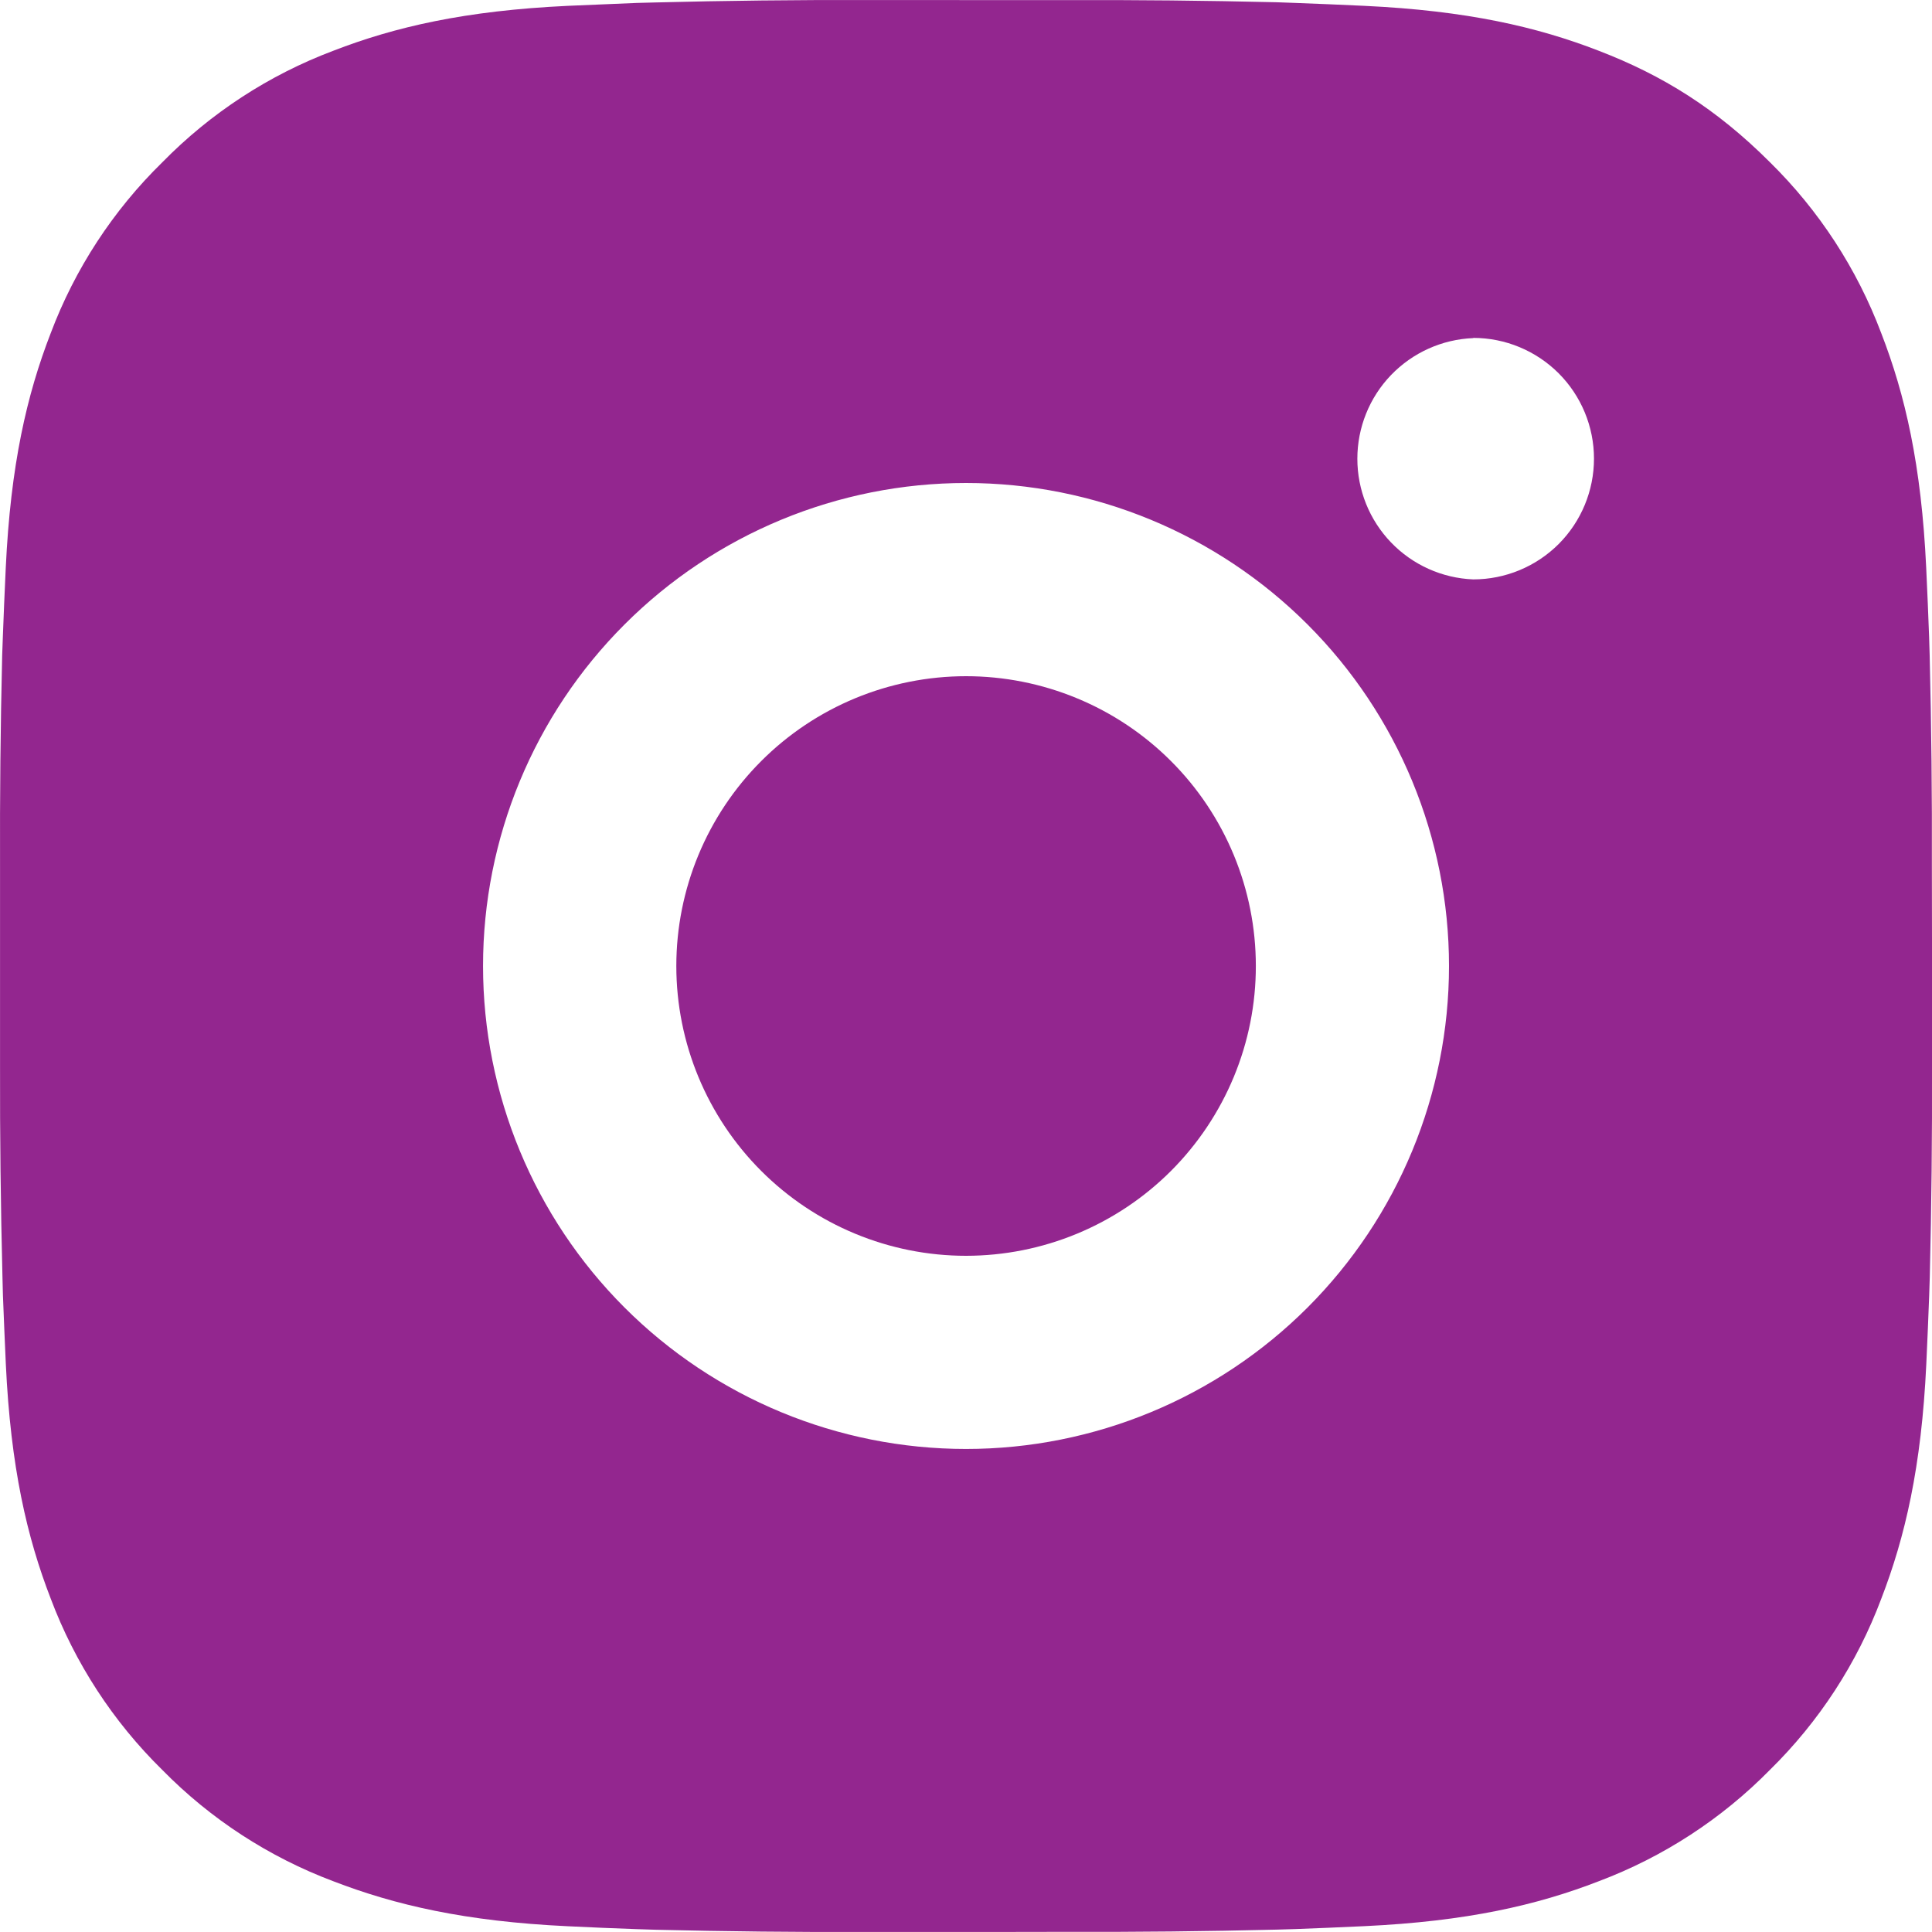 <svg width="48" height="48" viewBox="0 0 48 48" fill="none" xmlns="http://www.w3.org/2000/svg">
<g id="ri:instagram-fill" clip-path="url(#clip0_1022_19863)">
<path id="Vector" d="M26.468 0.003C28.219 -0.004 29.97 0.014 31.721 0.056L32.187 0.073C32.724 0.092 33.255 0.116 33.895 0.145C36.449 0.265 38.191 0.668 39.72 1.261C41.304 1.87 42.638 2.696 43.973 4.03C45.193 5.229 46.137 6.679 46.74 8.28C47.333 9.809 47.736 11.554 47.856 14.107C47.885 14.746 47.909 15.278 47.928 15.816L47.942 16.282C47.985 18.032 48.003 19.782 47.997 21.533L48 23.323V26.467C48.006 28.218 47.987 29.97 47.945 31.72L47.93 32.186C47.911 32.723 47.887 33.254 47.858 33.895C47.738 36.448 47.33 38.191 46.74 39.719C46.139 41.322 45.194 42.773 43.973 43.972C42.773 45.192 41.322 46.136 39.72 46.739C38.191 47.332 36.449 47.735 33.895 47.855C33.255 47.884 32.724 47.908 32.187 47.927L31.721 47.941C29.97 47.984 28.219 48.002 26.468 47.996L24.677 47.999H21.536C19.785 48.005 18.033 47.986 16.282 47.944L15.817 47.929C15.247 47.909 14.678 47.885 14.108 47.857C11.555 47.737 9.812 47.329 8.281 46.739C6.68 46.137 5.229 45.193 4.031 43.972C2.809 42.773 1.864 41.321 1.261 39.719C0.669 38.191 0.265 36.448 0.145 33.895C0.119 33.325 0.095 32.756 0.073 32.186L0.061 31.72C0.017 29.97 -0.003 28.218 0.001 26.467V21.533C-0.005 19.782 0.012 18.032 0.054 16.282L0.071 15.816C0.09 15.278 0.114 14.746 0.143 14.107C0.263 11.551 0.666 9.811 1.259 8.28C1.862 6.679 2.809 5.229 4.033 4.032C5.231 2.81 6.68 1.864 8.281 1.261C9.812 0.668 11.552 0.265 14.108 0.145L15.817 0.073L16.282 0.061C18.032 0.016 19.783 -0.004 21.534 0.001L26.468 0.003ZM24.001 12C20.818 12 17.766 13.264 15.516 15.515C13.265 17.765 12.001 20.817 12.001 24C12.001 27.182 13.265 30.234 15.516 32.485C17.766 34.735 20.818 35.999 24.001 35.999C27.183 35.999 30.235 34.735 32.486 32.485C34.736 30.234 36 27.182 36 24C36 20.817 34.736 17.765 32.486 15.515C30.235 13.264 27.183 12 24.001 12ZM24.001 16.8C24.946 16.8 25.882 16.986 26.756 17.348C27.63 17.709 28.423 18.239 29.092 18.908C29.761 19.576 30.291 20.37 30.653 21.243C31.015 22.117 31.201 23.053 31.201 23.998C31.202 24.944 31.016 25.88 30.654 26.754C30.292 27.627 29.762 28.421 29.094 29.09C28.425 29.759 27.632 30.289 26.758 30.651C25.885 31.013 24.948 31.199 24.003 31.2C22.093 31.2 20.262 30.441 18.912 29.091C17.562 27.741 16.803 25.909 16.803 24C16.803 22.09 17.562 20.259 18.912 18.909C20.262 17.558 22.093 16.8 24.003 16.8M36.602 8.4C35.828 8.431 35.096 8.761 34.559 9.319C34.022 9.878 33.723 10.623 33.723 11.398C33.723 12.173 34.022 12.917 34.559 13.476C35.096 14.035 35.828 14.364 36.602 14.395C37.398 14.395 38.161 14.079 38.724 13.517C39.286 12.954 39.602 12.191 39.602 11.395C39.602 10.6 39.286 9.837 38.724 9.274C38.161 8.712 37.398 8.395 36.602 8.395" fill="#93268F"/>
</g>
<defs>
<clipPath id="clip0_1022_19863">
<rect width="48" height="48" fill="white"/>
</clipPath>
</defs>
</svg>

